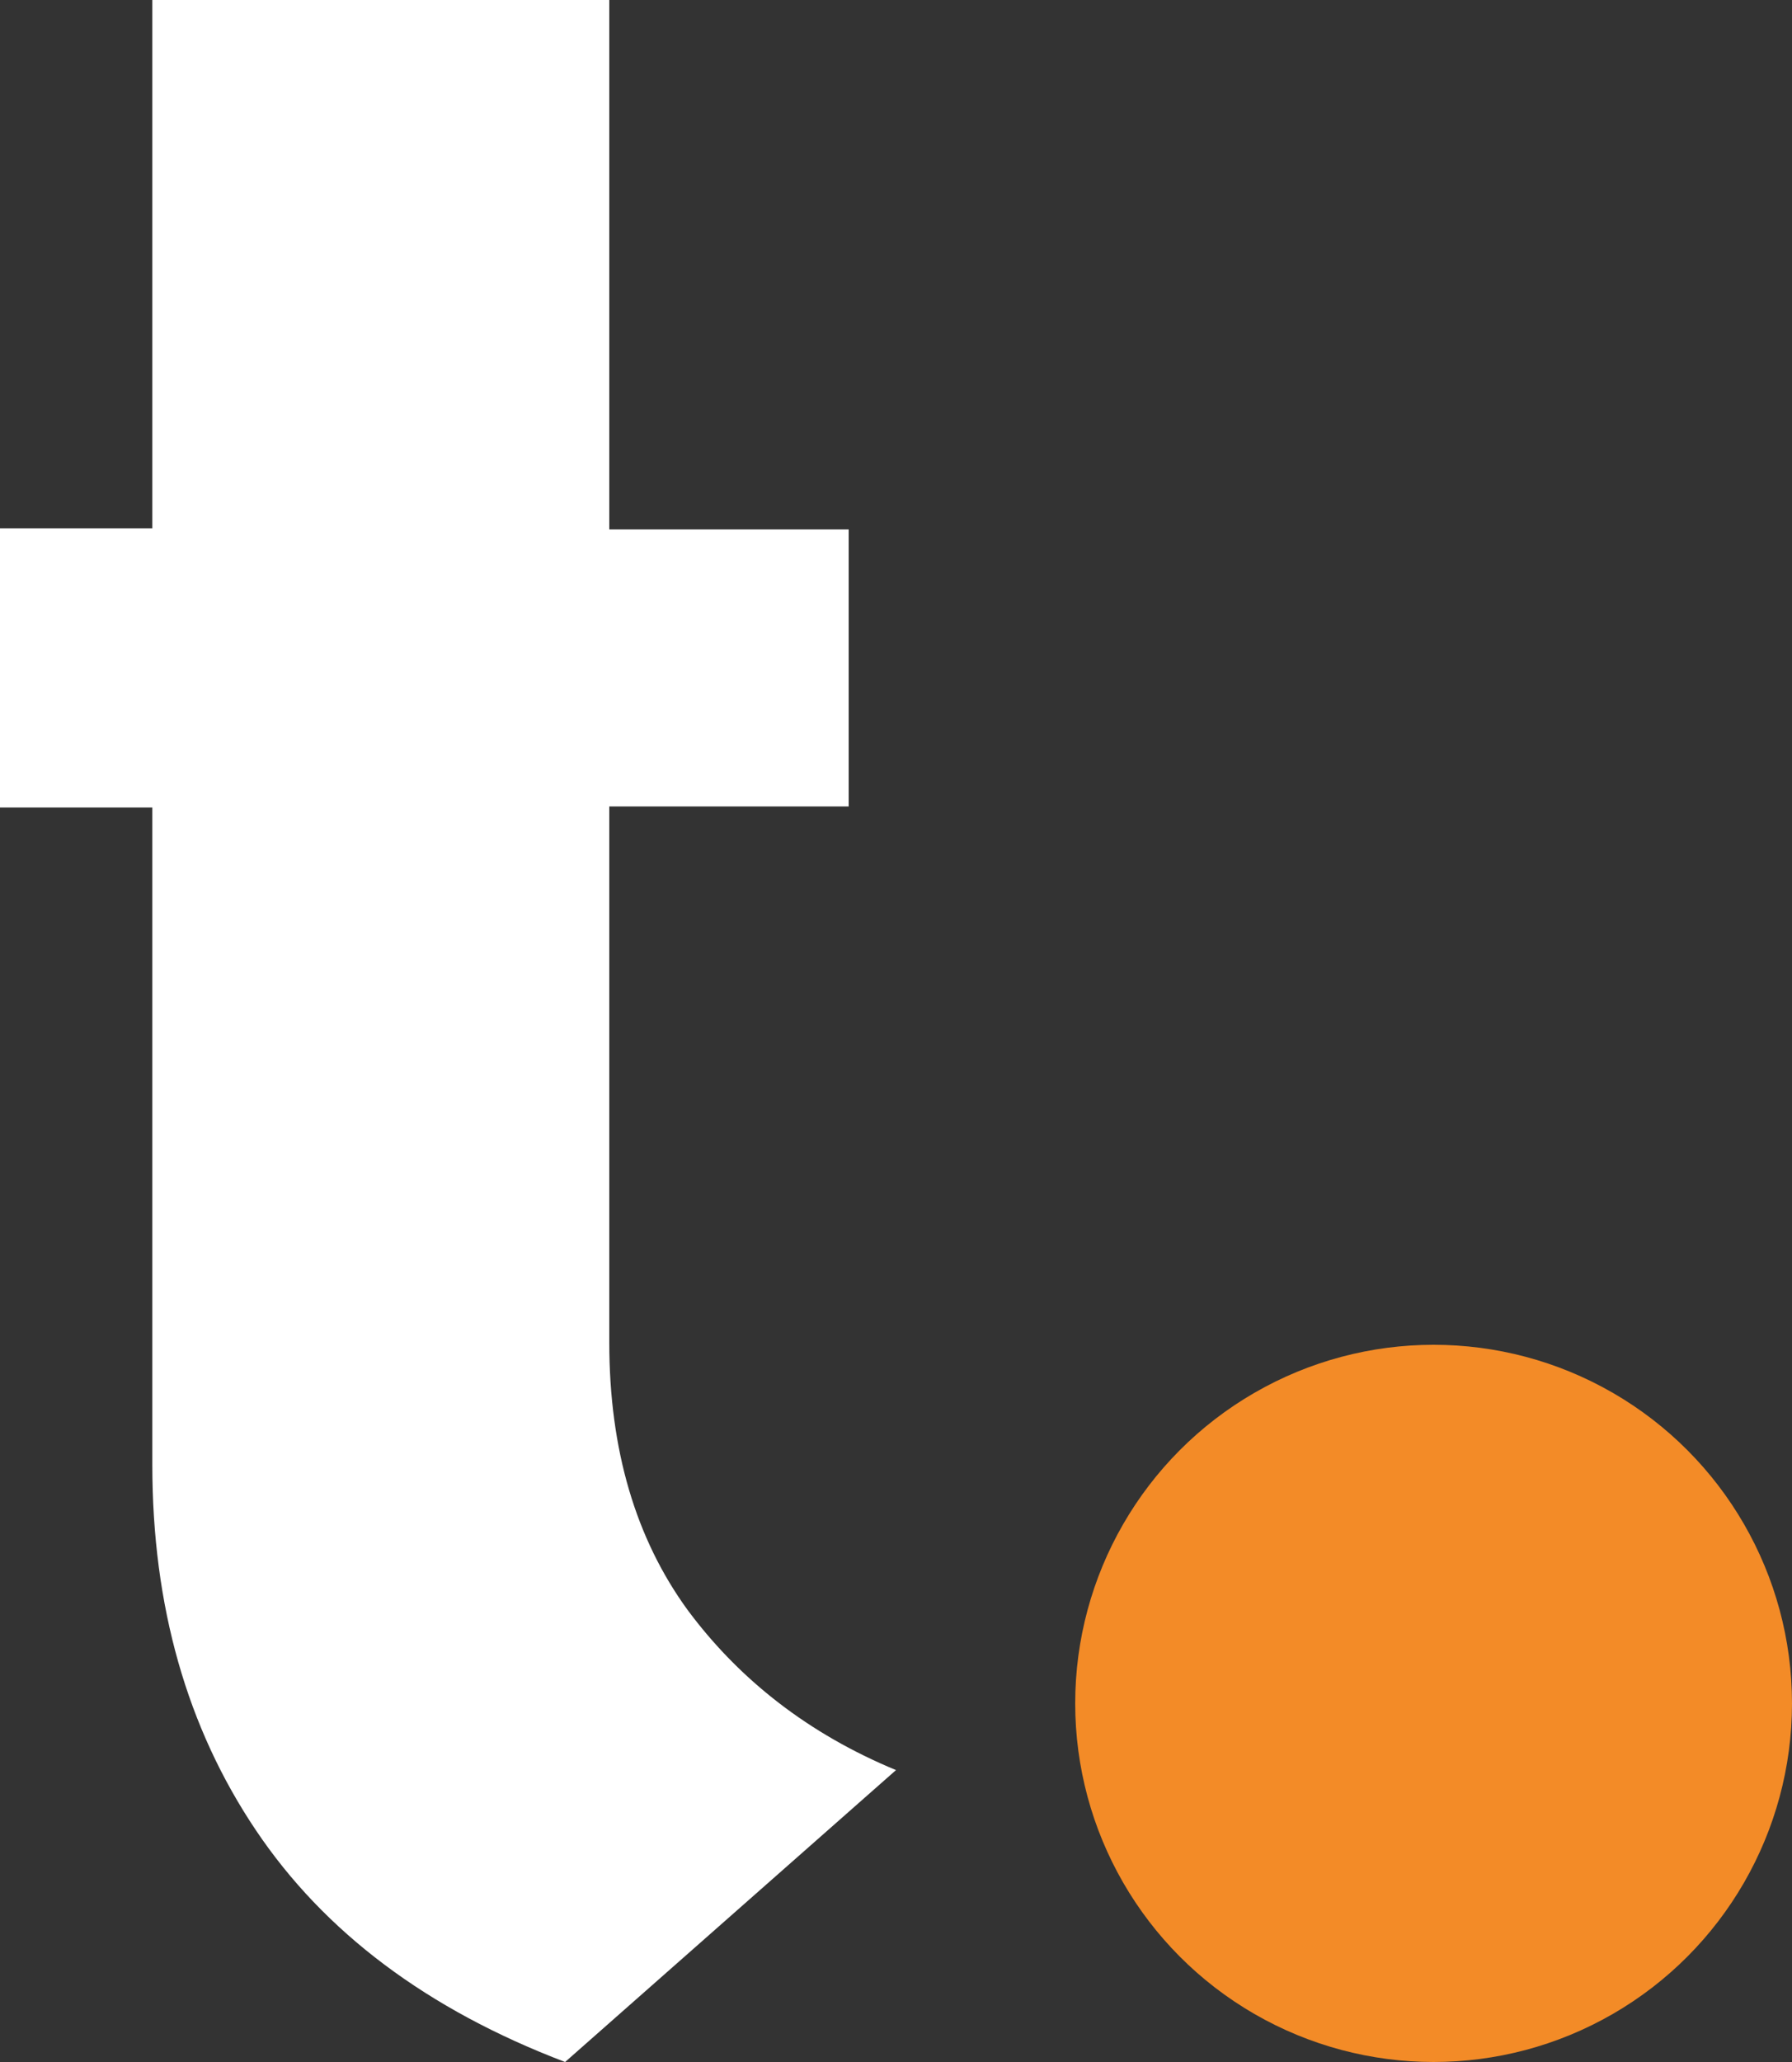 <svg xmlns="http://www.w3.org/2000/svg" width="20" height="23" viewBox="0 0 20 23">
    <rect x="0" y="0" width="20" height="23" fill="#333333" stroke="none"/>
    <g fill="none" fill-rule="evenodd">
        <g>
            <g>
                <g transform="translate(-178, -74) translate(0, 64) translate(178, 10)">
                    <path fill="#FFF" fill-rule="nonzero" d="M7.672 17.955c-.575-.791-.872-1.781-.872-2.98v-5.98h2.672V5.905H6.8V0H1.7v5.893H0v3.114h1.7v7.332c0 1.575.386 2.93 1.154 4.073.765 1.14 1.915 2.003 3.453 2.588L10 19.744c-.971-.402-1.747-1.005-2.328-1.789z"/>
                    <circle cx="16" cy="19" r="4" fill="#F38B27"/>
                </g>
            </g>
        </g>
    </g>
</svg>
